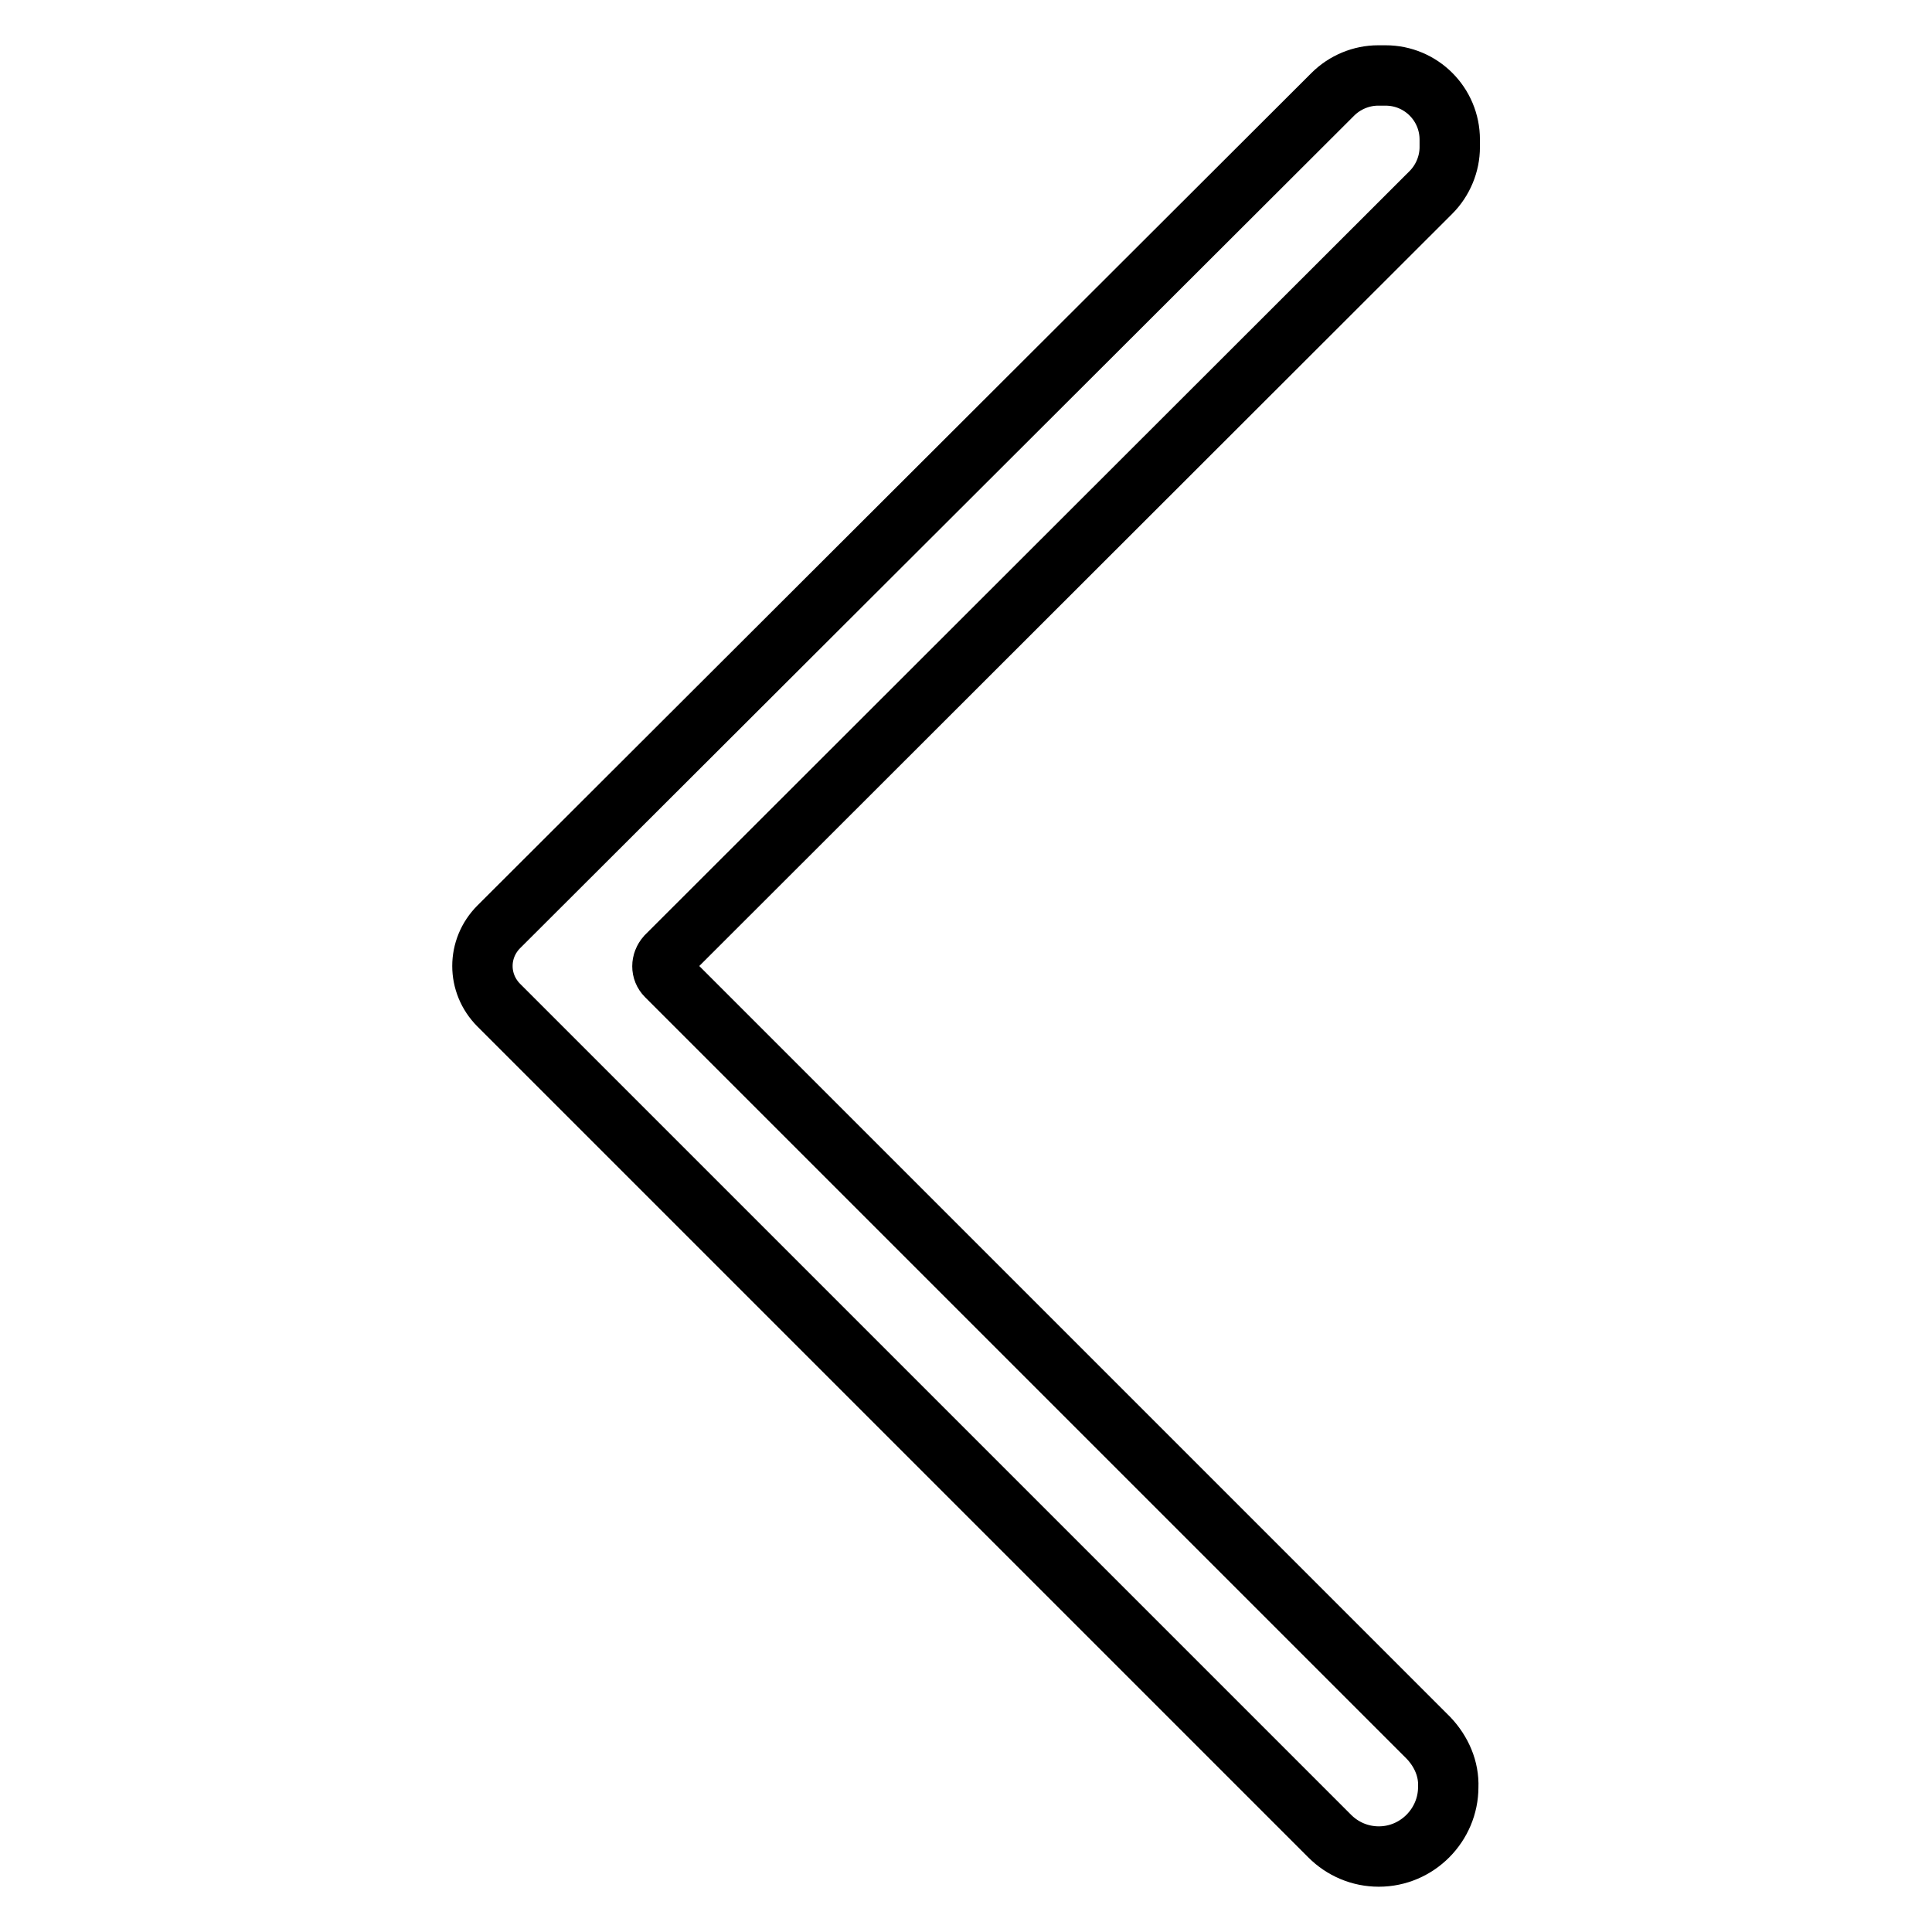 <?xml version="1.0" encoding="utf-8"?>
<!-- Svg Vector Icons : http://www.onlinewebfonts.com/icon -->
<!DOCTYPE svg PUBLIC "-//W3C//DTD SVG 1.1//EN" "http://www.w3.org/Graphics/SVG/1.1/DTD/svg11.dtd">
<svg version="1.1" xmlns="http://www.w3.org/2000/svg" xmlns:xlink="http://www.w3.org/1999/xlink" x="0px" y="0px" viewBox="0 0 256 256" enable-background="new 0 0 256 256" xml:space="preserve">
<g> <path stroke-width="8" fill-opacity="0" stroke="#000000"  d="M189.3,230.3l-101-101c-0.7-0.7-0.7-1.8,0-2.6L189.6,25.5c1.6-1.6,2.5-3.8,2.5-6v-1c0-4.7-3.8-8.5-8.5-8.5 h-1c-2.2,0-4.4,0.9-6,2.5L66.1,122.8c-2.9,2.9-2.9,7.5,0,10.4l110.1,110.1c1.7,1.7,4,2.7,6.5,2.7l0,0c5.1,0,9.2-4.2,9.2-9.2l0,0 C192,234.4,191,232.1,189.3,230.3z"/></g>
</svg>
